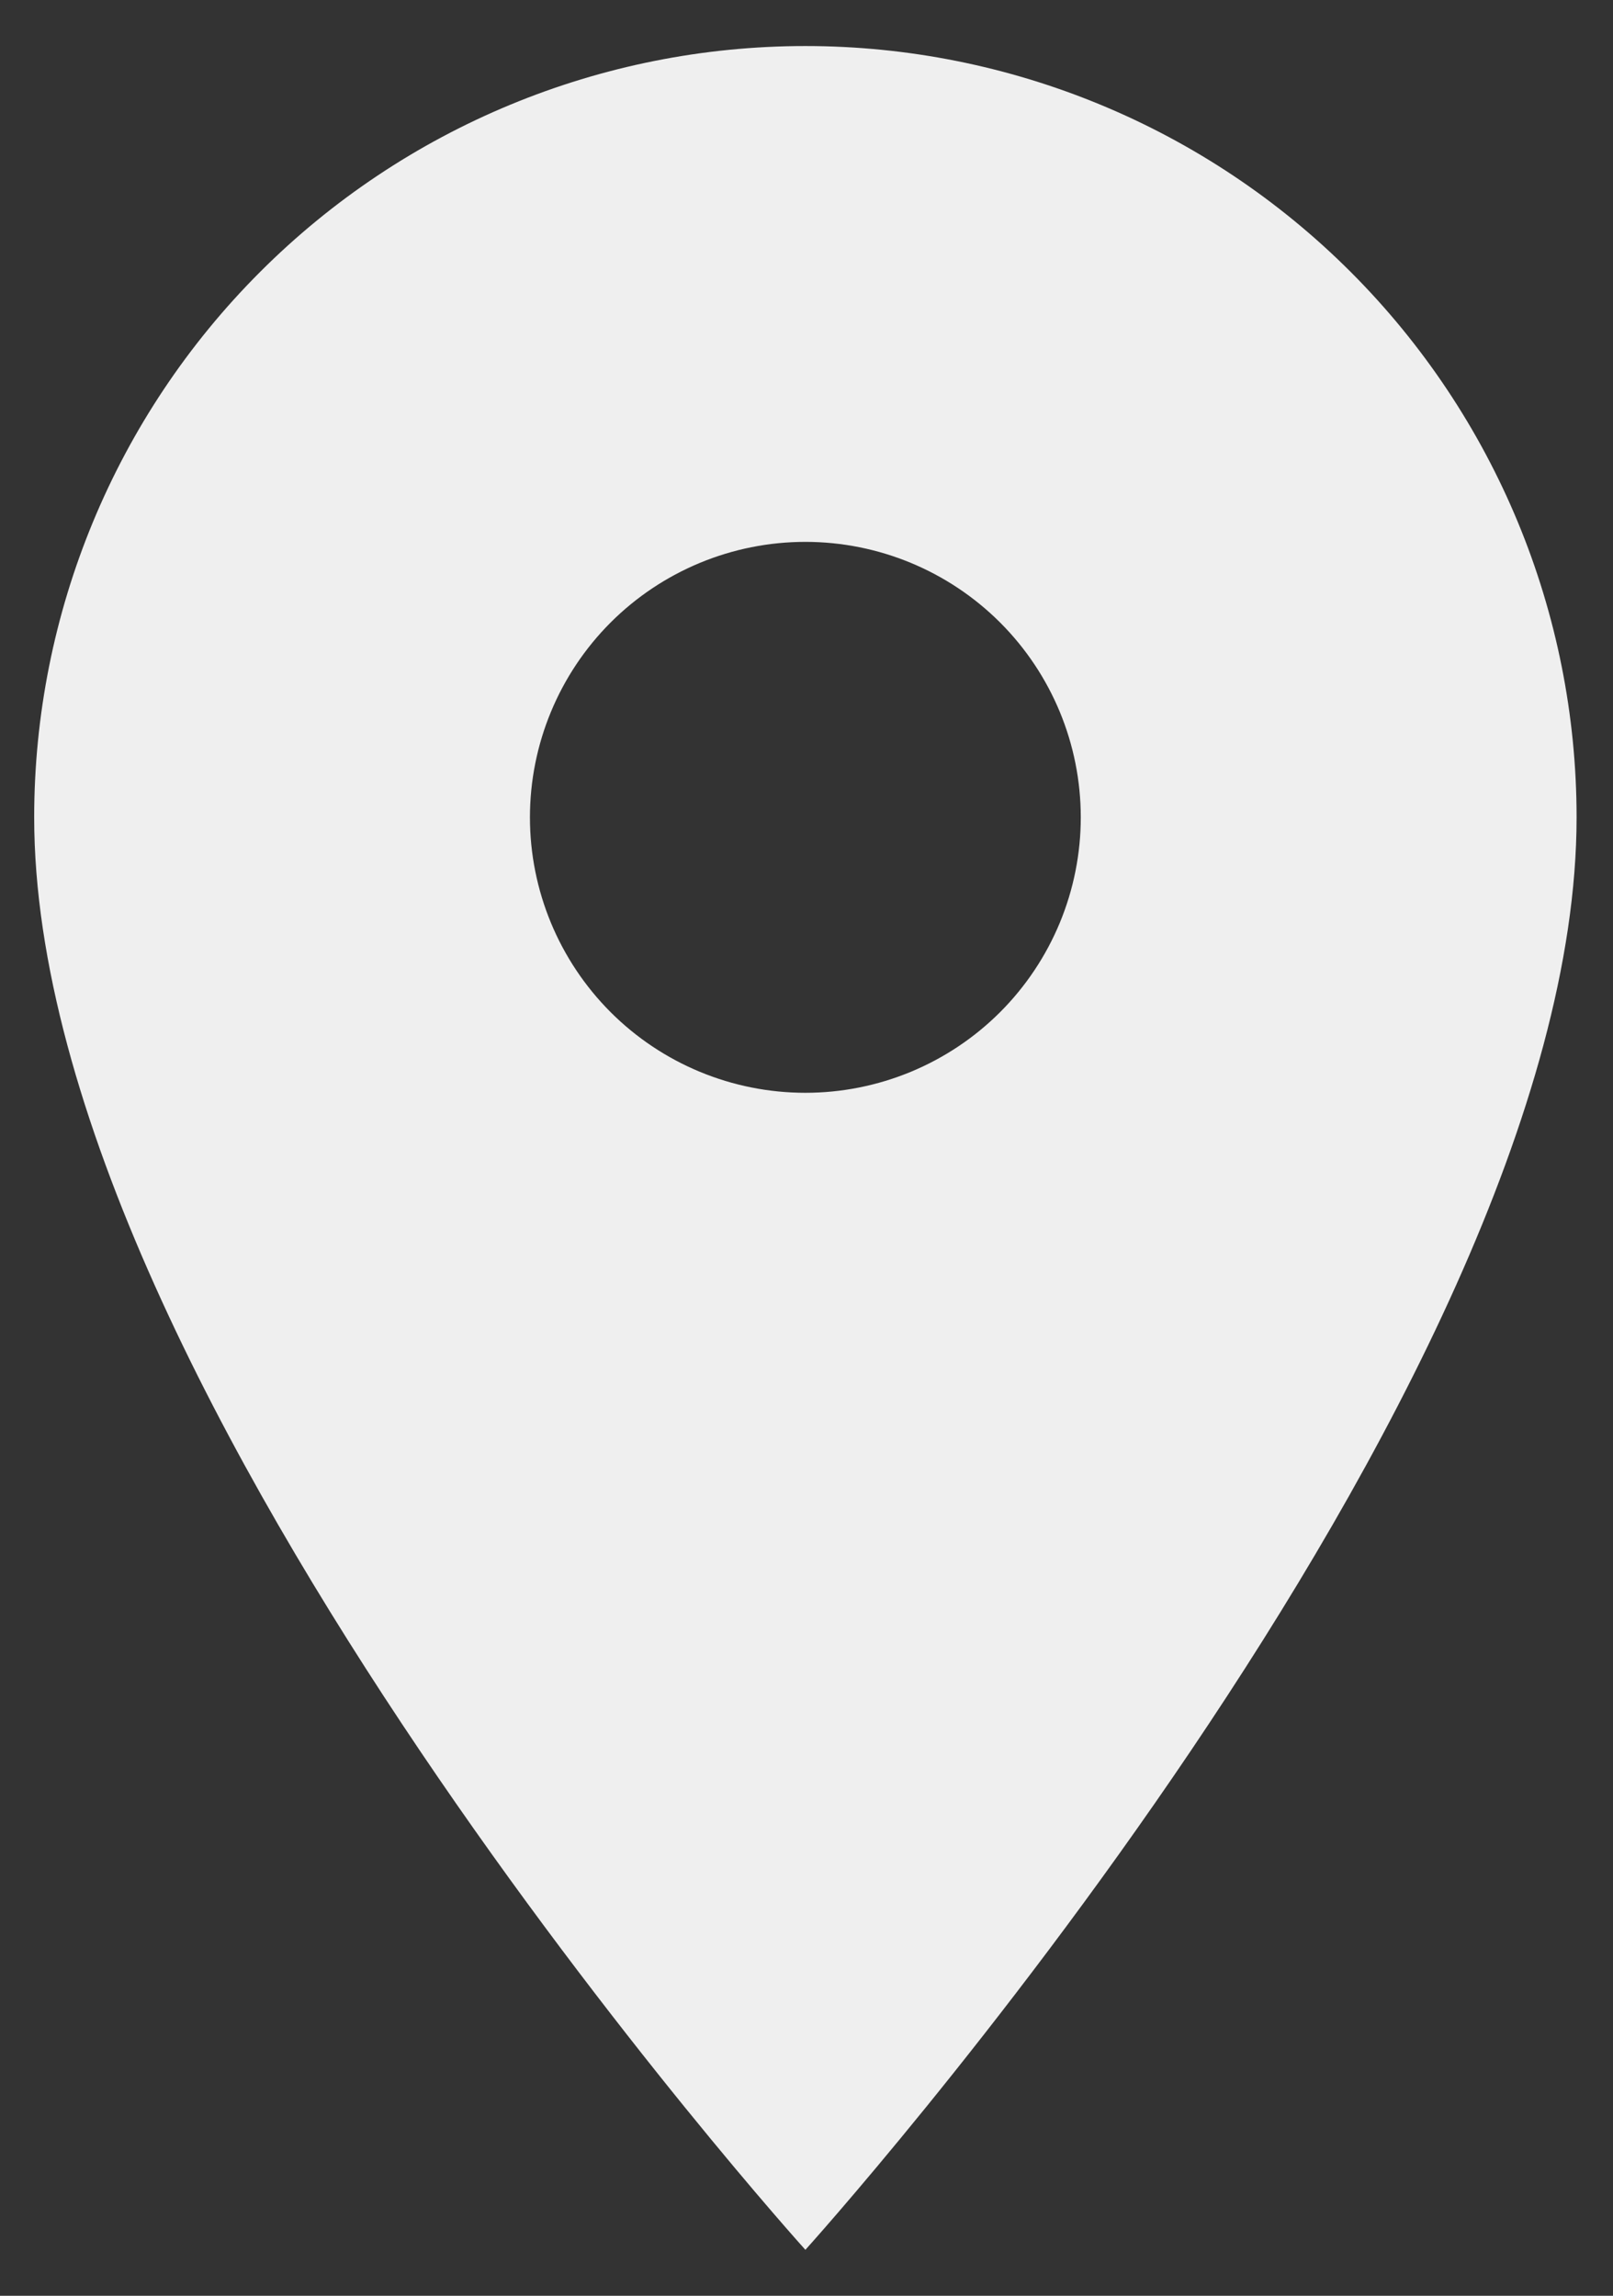 <svg xmlns="http://www.w3.org/2000/svg" width="26" height="37" viewBox="0 0 26 37" fill="none"><rect x="0" y="0" width="26" height="37" fill="#333333" stroke="none"/><path d="M12.982 17.612C11.804 17.612 10.675 17.145 9.842 16.312C9.01 15.479 8.542 14.35 8.542 13.173C8.542 11.995 9.01 10.866 9.842 10.033C10.675 9.201 11.804 8.733 12.982 8.733C14.159 8.733 15.288 9.201 16.121 10.033C16.954 10.866 17.421 11.995 17.421 13.173C17.421 13.756 17.306 14.333 17.083 14.872C16.86 15.41 16.533 15.9 16.121 16.312C15.709 16.724 15.219 17.051 14.681 17.274C14.142 17.497 13.565 17.612 12.982 17.612ZM12.982 0.742C9.685 0.742 6.523 2.051 4.192 4.383C1.86 6.714 0.551 9.876 0.551 13.173C0.551 22.496 12.982 36.259 12.982 36.259C12.982 36.259 25.413 22.496 25.413 13.173C25.413 9.876 24.103 6.714 21.772 4.383C19.441 2.051 16.279 0.742 12.982 0.742Z" fill="#EFEFEF"></path></svg>